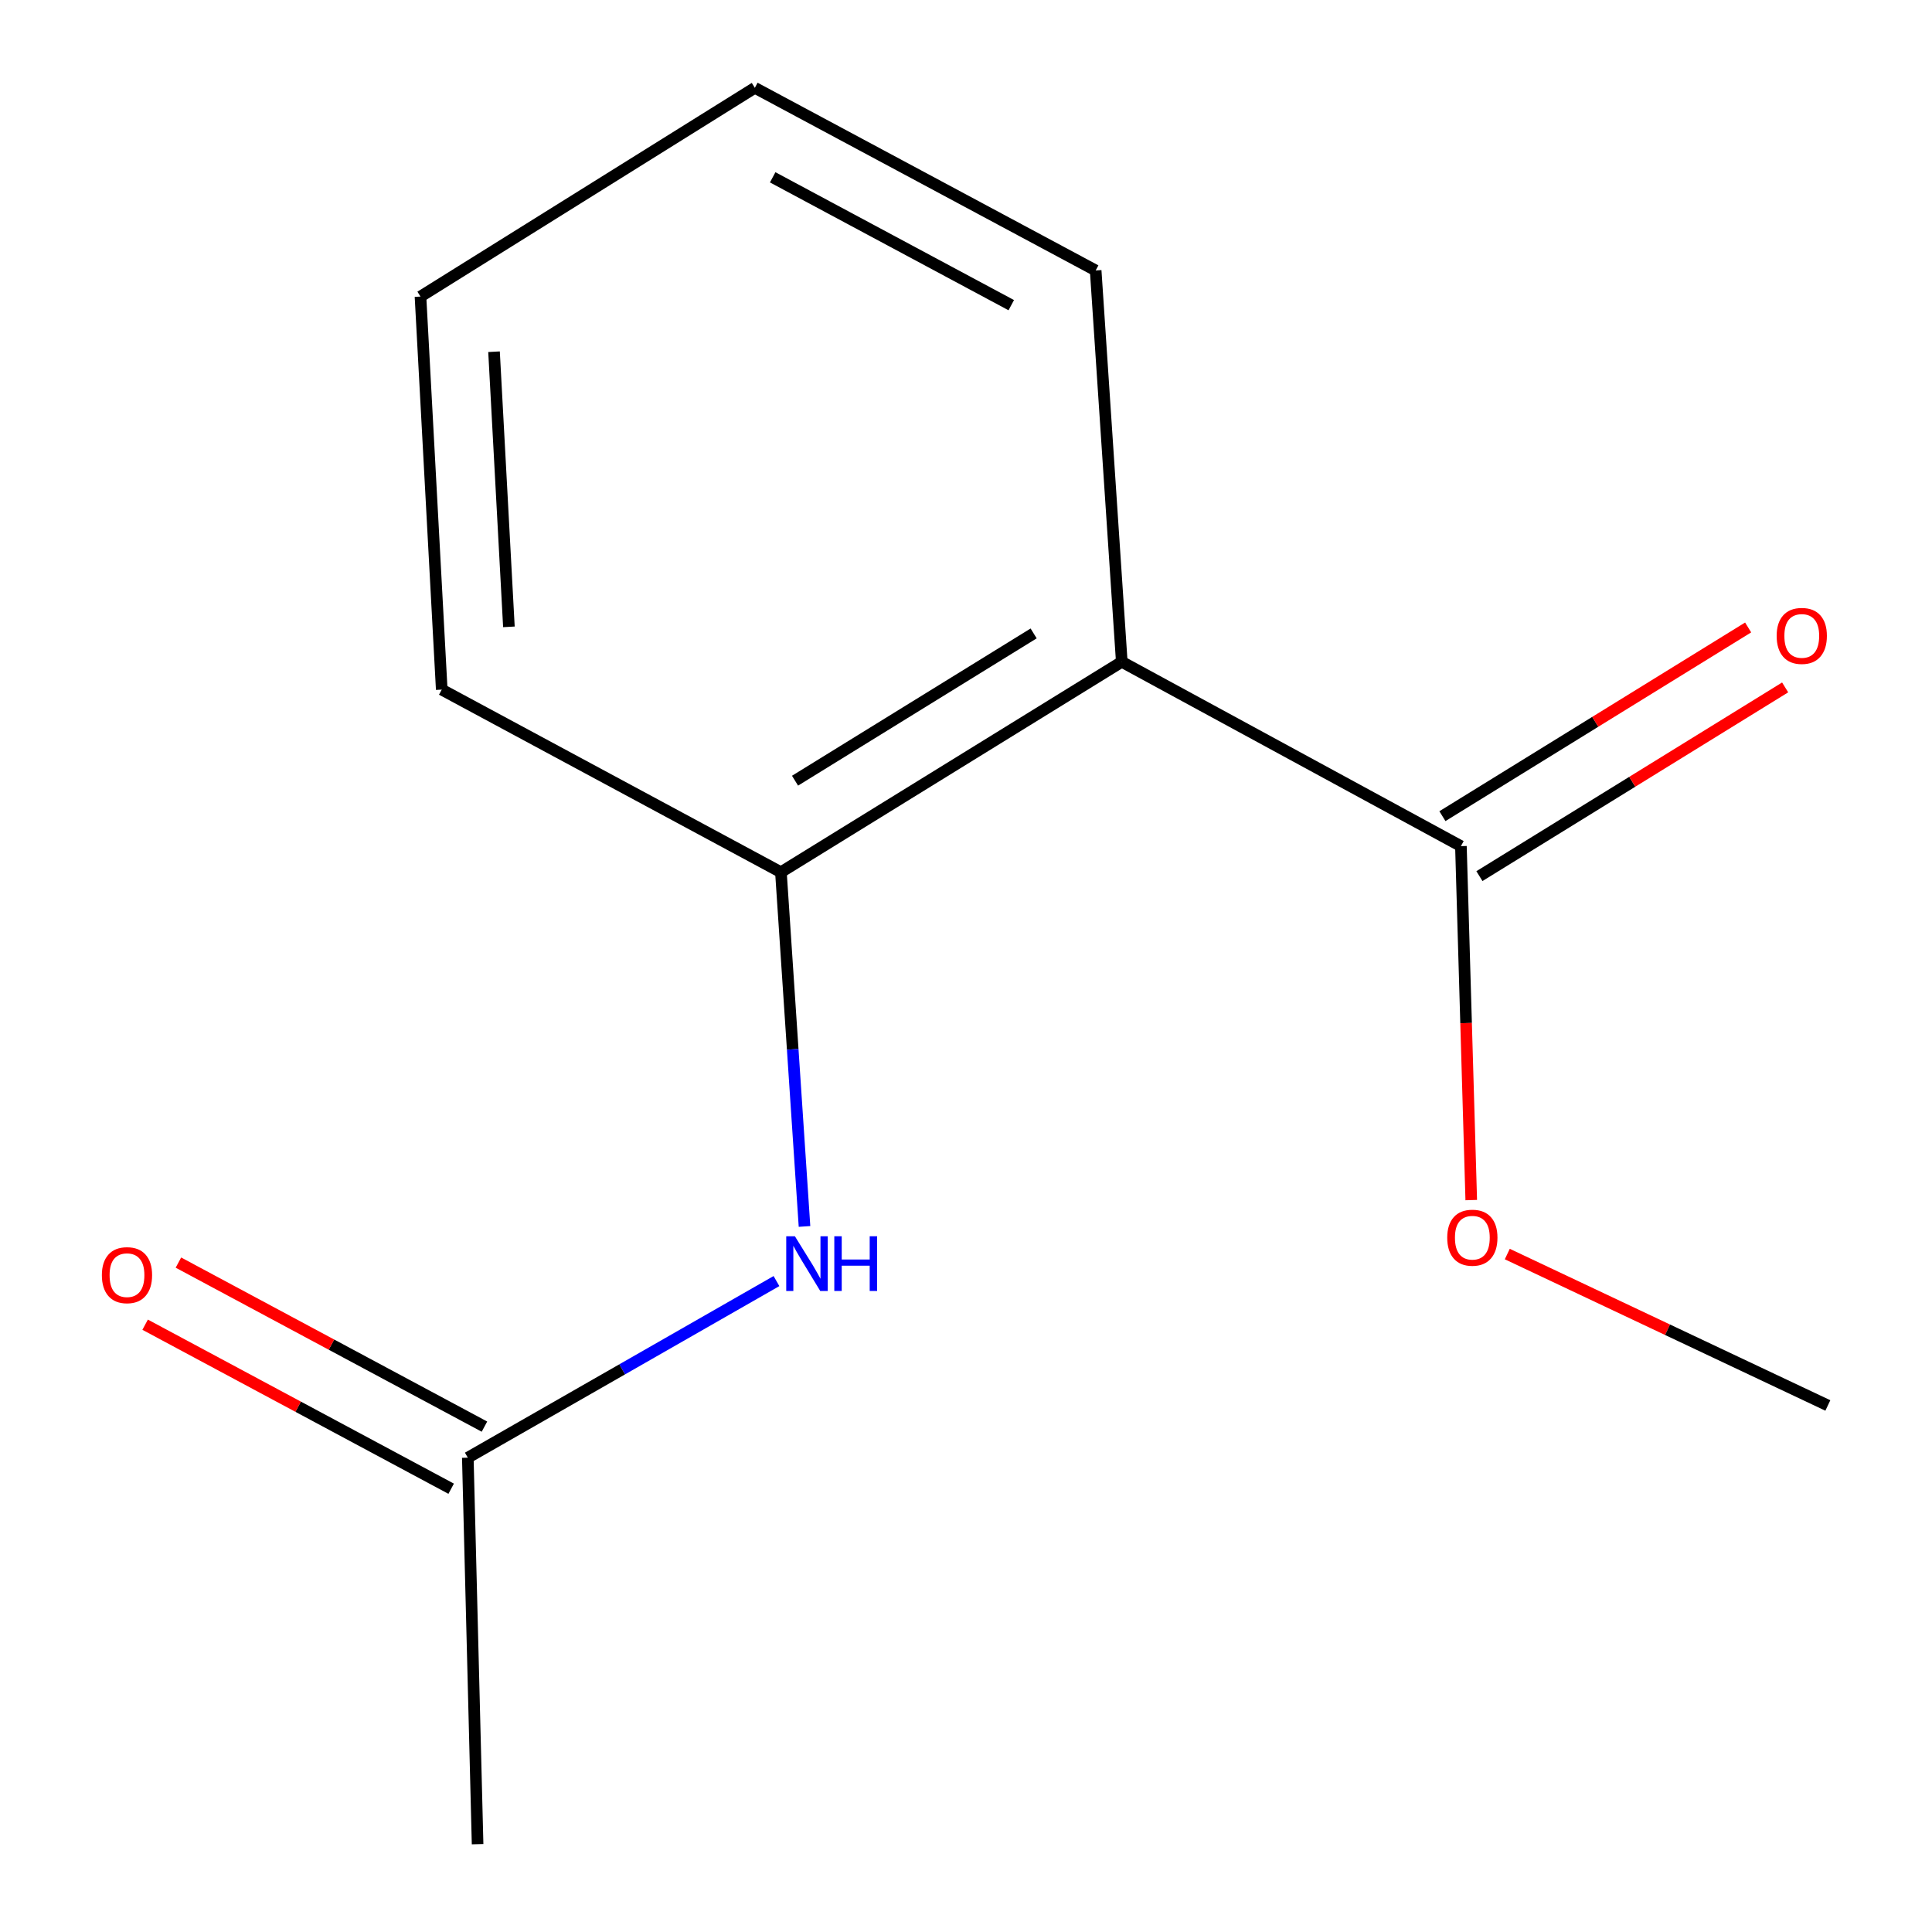 <?xml version='1.0' encoding='iso-8859-1'?>
<svg version='1.1' baseProfile='full'
              xmlns='http://www.w3.org/2000/svg'
                      xmlns:rdkit='http://www.rdkit.org/xml'
                      xmlns:xlink='http://www.w3.org/1999/xlink'
                  xml:space='preserve'
width='1000px' height='1000px' viewBox='0 0 1000 1000'>
<!-- END OF HEADER -->
<rect style='opacity:1.0;fill:#FFFFFF;stroke:none' width='1000' height='1000' x='0' y='0'> </rect>
<path class='bond-0' d='M 580.63,342.555 L 404.201,451.456' style='fill:none;fill-rule:evenodd;stroke:#000000;stroke-width:6px;stroke-linecap:butt;stroke-linejoin:miter;stroke-opacity:1' />
<path class='bond-0' d='M 535.01,327.857 L 411.51,404.087' style='fill:none;fill-rule:evenodd;stroke:#000000;stroke-width:6px;stroke-linecap:butt;stroke-linejoin:miter;stroke-opacity:1' />
<path class='bond-1' d='M 580.63,342.555 L 756.167,437.962' style='fill:none;fill-rule:evenodd;stroke:#000000;stroke-width:6px;stroke-linecap:butt;stroke-linejoin:miter;stroke-opacity:1' />
<path class='bond-7' d='M 580.63,342.555 L 567.116,139.99' style='fill:none;fill-rule:evenodd;stroke:#000000;stroke-width:6px;stroke-linecap:butt;stroke-linejoin:miter;stroke-opacity:1' />
<path class='bond-2' d='M 404.201,451.456 L 410.307,543.13' style='fill:none;fill-rule:evenodd;stroke:#000000;stroke-width:6px;stroke-linecap:butt;stroke-linejoin:miter;stroke-opacity:1' />
<path class='bond-2' d='M 410.307,543.13 L 416.413,634.805' style='fill:none;fill-rule:evenodd;stroke:#0000FF;stroke-width:6px;stroke-linecap:butt;stroke-linejoin:miter;stroke-opacity:1' />
<path class='bond-8' d='M 404.201,451.456 L 228.643,356.94' style='fill:none;fill-rule:evenodd;stroke:#000000;stroke-width:6px;stroke-linecap:butt;stroke-linejoin:miter;stroke-opacity:1' />
<path class='bond-4' d='M 765.745,453.479 L 844.868,404.64' style='fill:none;fill-rule:evenodd;stroke:#000000;stroke-width:6px;stroke-linecap:butt;stroke-linejoin:miter;stroke-opacity:1' />
<path class='bond-4' d='M 844.868,404.64 L 923.991,355.802' style='fill:none;fill-rule:evenodd;stroke:#FF0000;stroke-width:6px;stroke-linecap:butt;stroke-linejoin:miter;stroke-opacity:1' />
<path class='bond-4' d='M 746.59,422.446 L 825.713,373.607' style='fill:none;fill-rule:evenodd;stroke:#000000;stroke-width:6px;stroke-linecap:butt;stroke-linejoin:miter;stroke-opacity:1' />
<path class='bond-4' d='M 825.713,373.607 L 904.835,324.769' style='fill:none;fill-rule:evenodd;stroke:#FF0000;stroke-width:6px;stroke-linecap:butt;stroke-linejoin:miter;stroke-opacity:1' />
<path class='bond-6' d='M 756.167,437.962 L 758.842,529.561' style='fill:none;fill-rule:evenodd;stroke:#000000;stroke-width:6px;stroke-linecap:butt;stroke-linejoin:miter;stroke-opacity:1' />
<path class='bond-6' d='M 758.842,529.561 L 761.517,621.161' style='fill:none;fill-rule:evenodd;stroke:#FF0000;stroke-width:6px;stroke-linecap:butt;stroke-linejoin:miter;stroke-opacity:1' />
<path class='bond-3' d='M 401.898,663.08 L 322.018,708.786' style='fill:none;fill-rule:evenodd;stroke:#0000FF;stroke-width:6px;stroke-linecap:butt;stroke-linejoin:miter;stroke-opacity:1' />
<path class='bond-3' d='M 322.018,708.786 L 242.137,754.493' style='fill:none;fill-rule:evenodd;stroke:#000000;stroke-width:6px;stroke-linecap:butt;stroke-linejoin:miter;stroke-opacity:1' />
<path class='bond-5' d='M 250.751,738.421 L 171.549,695.968' style='fill:none;fill-rule:evenodd;stroke:#000000;stroke-width:6px;stroke-linecap:butt;stroke-linejoin:miter;stroke-opacity:1' />
<path class='bond-5' d='M 171.549,695.968 L 92.347,653.516' style='fill:none;fill-rule:evenodd;stroke:#FF0000;stroke-width:6px;stroke-linecap:butt;stroke-linejoin:miter;stroke-opacity:1' />
<path class='bond-5' d='M 233.523,770.564 L 154.32,728.111' style='fill:none;fill-rule:evenodd;stroke:#000000;stroke-width:6px;stroke-linecap:butt;stroke-linejoin:miter;stroke-opacity:1' />
<path class='bond-5' d='M 154.32,728.111 L 75.118,685.658' style='fill:none;fill-rule:evenodd;stroke:#FF0000;stroke-width:6px;stroke-linecap:butt;stroke-linejoin:miter;stroke-opacity:1' />
<path class='bond-9' d='M 242.137,754.493 L 247.202,954.545' style='fill:none;fill-rule:evenodd;stroke:#000000;stroke-width:6px;stroke-linecap:butt;stroke-linejoin:miter;stroke-opacity:1' />
<path class='bond-10' d='M 780.171,649.091 L 863.13,688.278' style='fill:none;fill-rule:evenodd;stroke:#FF0000;stroke-width:6px;stroke-linecap:butt;stroke-linejoin:miter;stroke-opacity:1' />
<path class='bond-10' d='M 863.13,688.278 L 946.09,727.465' style='fill:none;fill-rule:evenodd;stroke:#000000;stroke-width:6px;stroke-linecap:butt;stroke-linejoin:miter;stroke-opacity:1' />
<path class='bond-11' d='M 567.116,139.99 L 390.708,45.455' style='fill:none;fill-rule:evenodd;stroke:#000000;stroke-width:6px;stroke-linecap:butt;stroke-linejoin:miter;stroke-opacity:1' />
<path class='bond-11' d='M 523.429,157.954 L 399.943,91.779' style='fill:none;fill-rule:evenodd;stroke:#000000;stroke-width:6px;stroke-linecap:butt;stroke-linejoin:miter;stroke-opacity:1' />
<path class='bond-13' d='M 228.643,356.94 L 217.642,153.504' style='fill:none;fill-rule:evenodd;stroke:#000000;stroke-width:6px;stroke-linecap:butt;stroke-linejoin:miter;stroke-opacity:1' />
<path class='bond-13' d='M 263.409,324.456 L 255.708,182.05' style='fill:none;fill-rule:evenodd;stroke:#000000;stroke-width:6px;stroke-linecap:butt;stroke-linejoin:miter;stroke-opacity:1' />
<path class='bond-12' d='M 390.708,45.455 L 217.642,153.504' style='fill:none;fill-rule:evenodd;stroke:#000000;stroke-width:6px;stroke-linecap:butt;stroke-linejoin:miter;stroke-opacity:1' />
<path  class='atom-3' d='M 411.435 639.881
L 420.715 654.881
Q 421.635 656.361, 423.115 659.041
Q 424.595 661.721, 424.675 661.881
L 424.675 639.881
L 428.435 639.881
L 428.435 668.201
L 424.555 668.201
L 414.595 651.801
Q 413.435 649.881, 412.195 647.681
Q 410.995 645.481, 410.635 644.801
L 410.635 668.201
L 406.955 668.201
L 406.955 639.881
L 411.435 639.881
' fill='#0000FF'/>
<path  class='atom-3' d='M 431.835 639.881
L 435.675 639.881
L 435.675 651.921
L 450.155 651.921
L 450.155 639.881
L 453.995 639.881
L 453.995 668.201
L 450.155 668.201
L 450.155 655.121
L 435.675 655.121
L 435.675 668.201
L 431.835 668.201
L 431.835 639.881
' fill='#0000FF'/>
<path  class='atom-5' d='M 919.596 329.142
Q 919.596 322.342, 922.956 318.542
Q 926.316 314.742, 932.596 314.742
Q 938.876 314.742, 942.236 318.542
Q 945.596 322.342, 945.596 329.142
Q 945.596 336.022, 942.196 339.942
Q 938.796 343.822, 932.596 343.822
Q 926.356 343.822, 922.956 339.942
Q 919.596 336.062, 919.596 329.142
M 932.596 340.622
Q 936.916 340.622, 939.236 337.742
Q 941.596 334.822, 941.596 329.142
Q 941.596 323.582, 939.236 320.782
Q 936.916 317.942, 932.596 317.942
Q 928.276 317.942, 925.916 320.742
Q 923.596 323.542, 923.596 329.142
Q 923.596 334.862, 925.916 337.742
Q 928.276 340.622, 932.596 340.622
' fill='#FF0000'/>
<path  class='atom-6' d='M 52.728 660.017
Q 52.728 653.217, 56.088 649.417
Q 59.448 645.617, 65.728 645.617
Q 72.008 645.617, 75.368 649.417
Q 78.728 653.217, 78.728 660.017
Q 78.728 666.897, 75.328 670.817
Q 71.928 674.697, 65.728 674.697
Q 59.488 674.697, 56.088 670.817
Q 52.728 666.937, 52.728 660.017
M 65.728 671.497
Q 70.048 671.497, 72.368 668.617
Q 74.728 665.697, 74.728 660.017
Q 74.728 654.457, 72.368 651.657
Q 70.048 648.817, 65.728 648.817
Q 61.408 648.817, 59.048 651.617
Q 56.728 654.417, 56.728 660.017
Q 56.728 665.737, 59.048 668.617
Q 61.408 671.497, 65.728 671.497
' fill='#FF0000'/>
<path  class='atom-7' d='M 749.083 640.627
Q 749.083 633.827, 752.443 630.027
Q 755.803 626.227, 762.083 626.227
Q 768.363 626.227, 771.723 630.027
Q 775.083 633.827, 775.083 640.627
Q 775.083 647.507, 771.683 651.427
Q 768.283 655.307, 762.083 655.307
Q 755.843 655.307, 752.443 651.427
Q 749.083 647.547, 749.083 640.627
M 762.083 652.107
Q 766.403 652.107, 768.723 649.227
Q 771.083 646.307, 771.083 640.627
Q 771.083 635.067, 768.723 632.267
Q 766.403 629.427, 762.083 629.427
Q 757.763 629.427, 755.403 632.227
Q 753.083 635.027, 753.083 640.627
Q 753.083 646.347, 755.403 649.227
Q 757.763 652.107, 762.083 652.107
' fill='#FF0000'/>
</svg>
